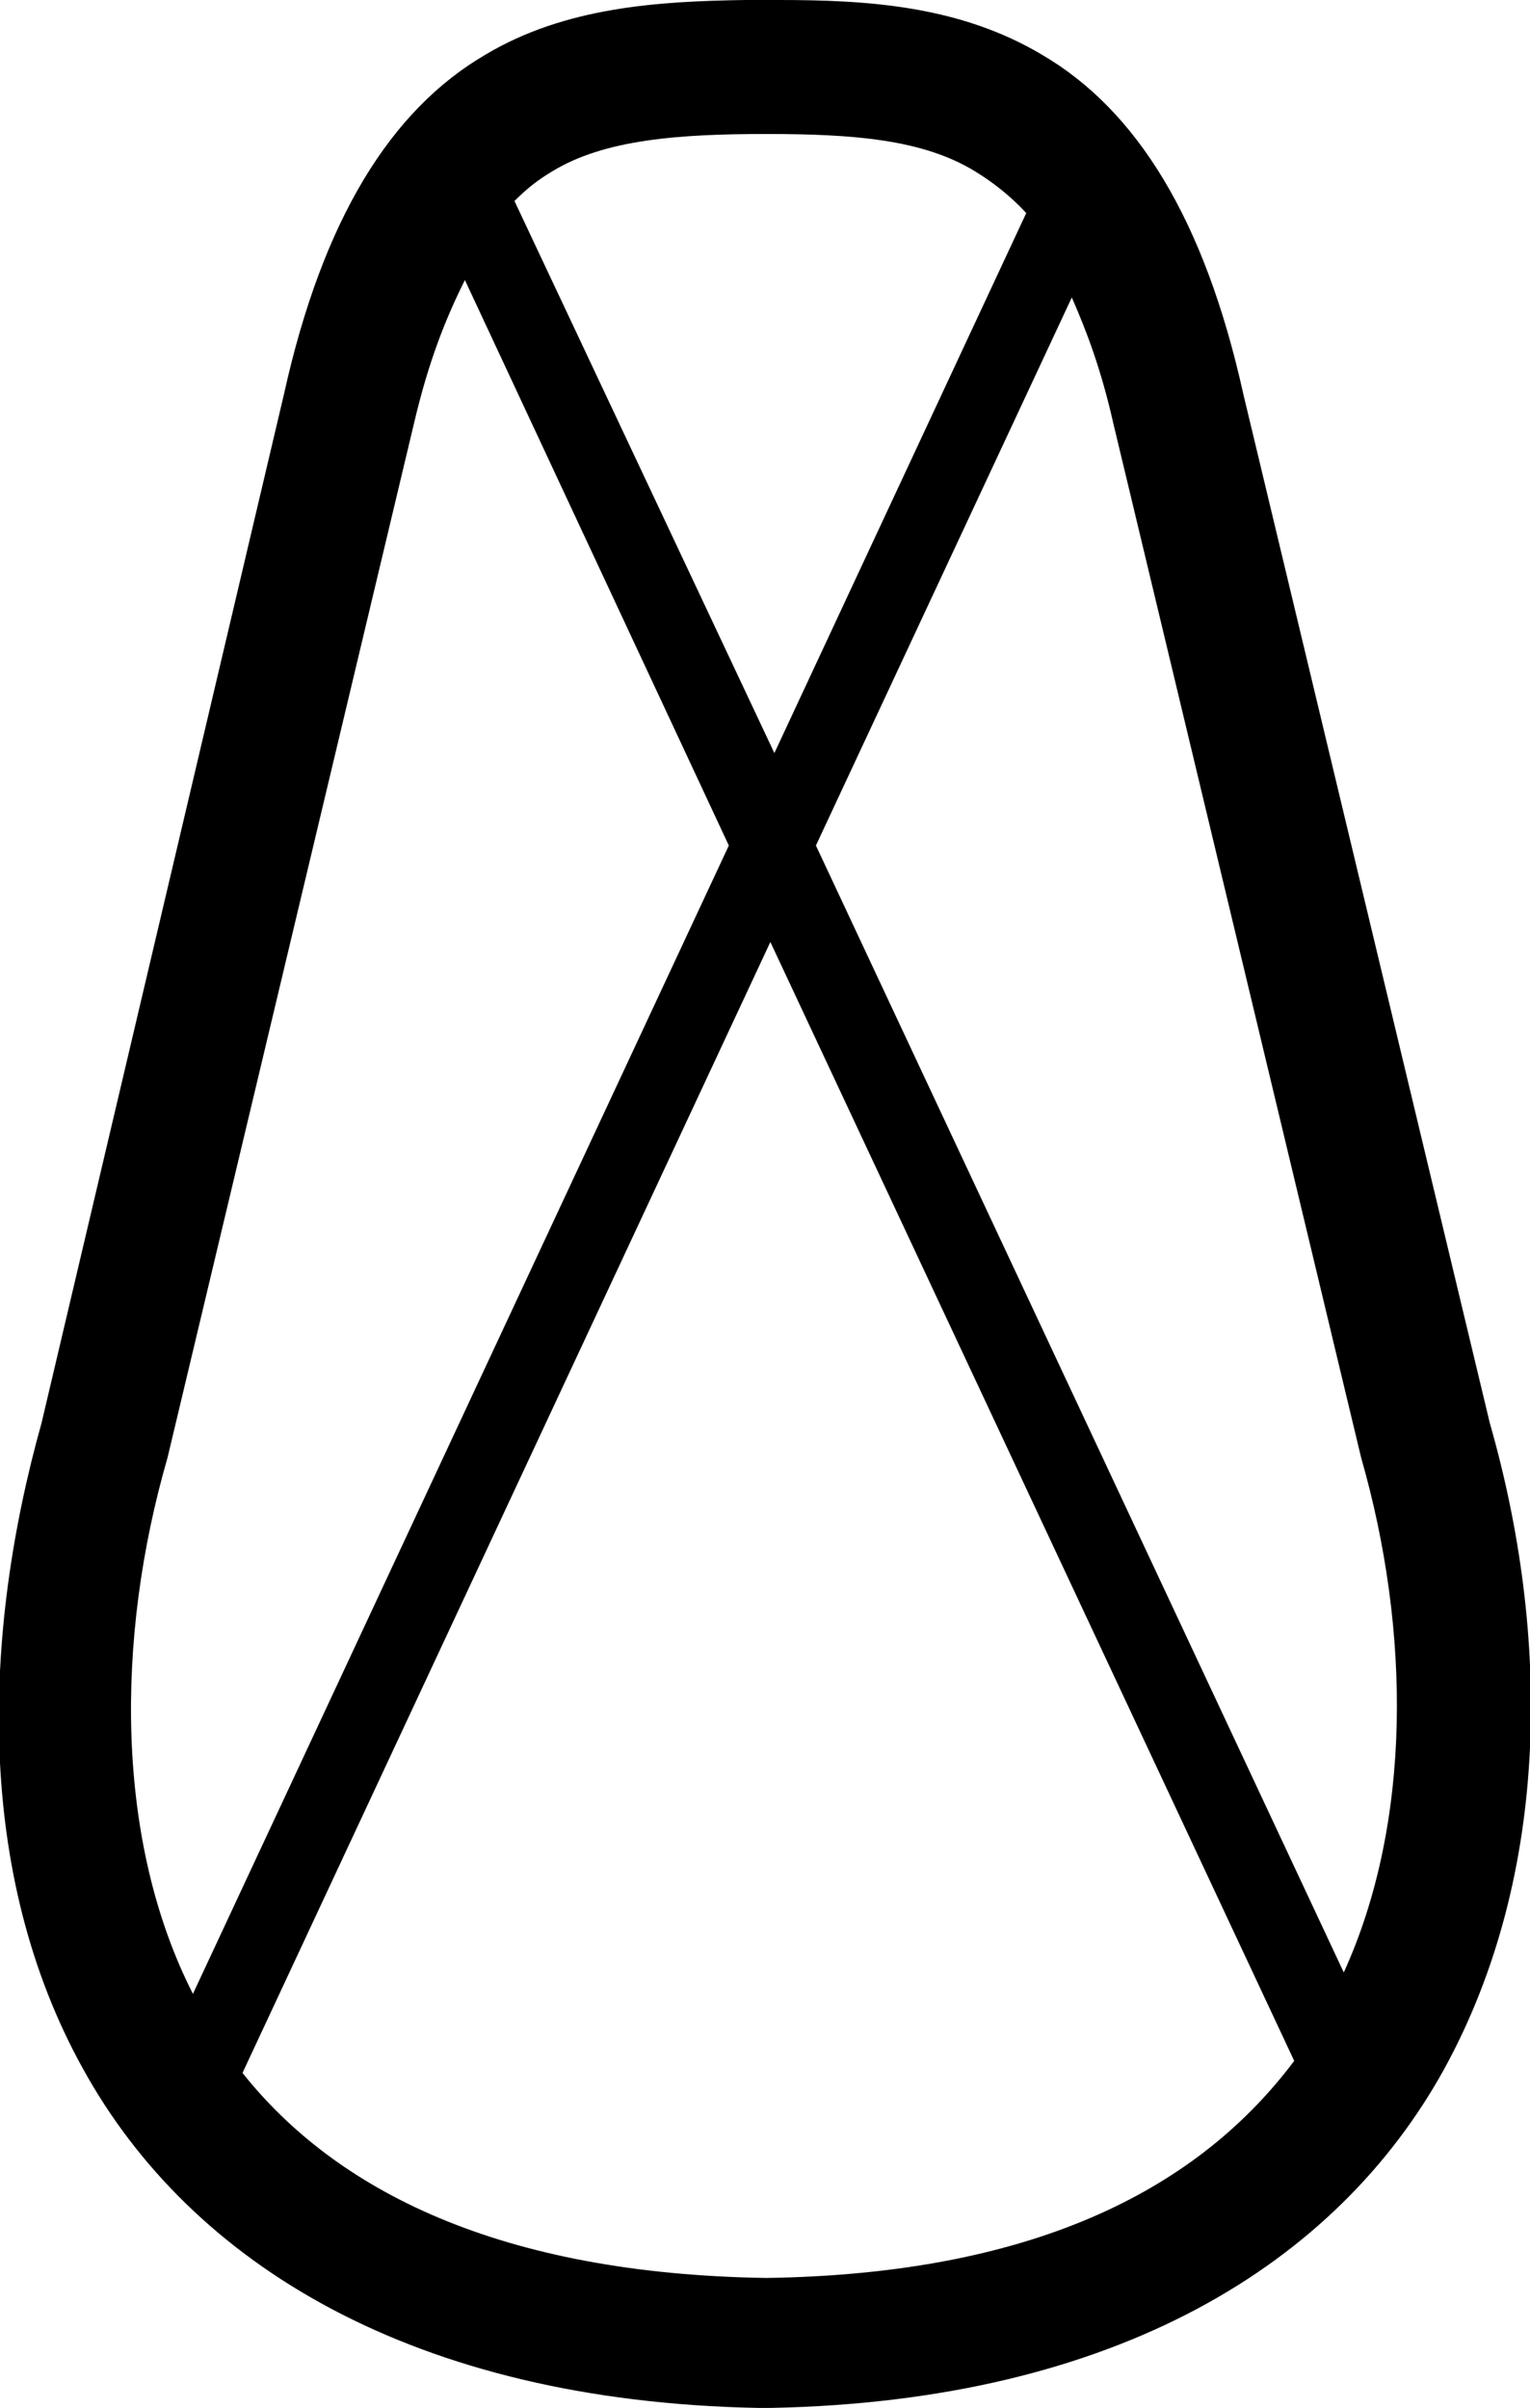 <?xml version='1.0' encoding ='UTF-8' standalone='yes'?>
<svg width='11.42' height='17.97' xmlns='http://www.w3.org/2000/svg' xmlns:xlink='http://www.w3.org/1999/xlink' xmlns:inkscape='http://www.inkscape.org/namespaces/inkscape'>
<path style='fill:#000000; stroke:none' d=' M 5.72 1  C 6.37 1 6.89 1.04 7.28 1.28  C 7.41 1.36 7.54 1.46 7.66 1.59  L 5.78 5.62  L 3.84 1.5  C 3.94 1.4 4.02 1.34 4.12 1.28  C 4.51 1.04 5.07 1 5.72 1  Z  M 8 2.22  C 8.11 2.47 8.22 2.76 8.31 3.16  L 10.16 10.88  C 10.53 12.17 10.54 13.6 10.03 14.72  L 6.09 6.31  L 8 2.22  Z  M 3.47 2.09  L 5.44 6.31  L 1.44 14.88  C 0.86 13.74 0.86 12.23 1.25 10.88  L 3.09 3.16  C 3.2 2.69 3.33 2.37 3.47 2.09  Z  M 5.75 7.03  L 9.66 15.38  C 8.97 16.3 7.78 16.97 5.72 17  C 3.73 16.97 2.51 16.35 1.81 15.47  L 5.75 7.03  Z  M 5.56 0  C 4.92 0.01 4.22 0.05 3.62 0.41  C 2.92 0.82 2.41 1.63 2.12 2.94  L 0.31 10.62  C -0.13 12.19 -0.19 13.98 0.62 15.44  C 1.42 16.89 3.08 17.92 5.66 17.97  L 5.75 17.97  C 8.34 17.92 9.98 16.89 10.78 15.44  C 11.58 13.98 11.57 12.19 11.12 10.62  L 9.28 2.94  C 8.99 1.63 8.48 0.82 7.78 0.41  C 7.16 0.04 6.47 0 5.81 0  Z '/></svg>
